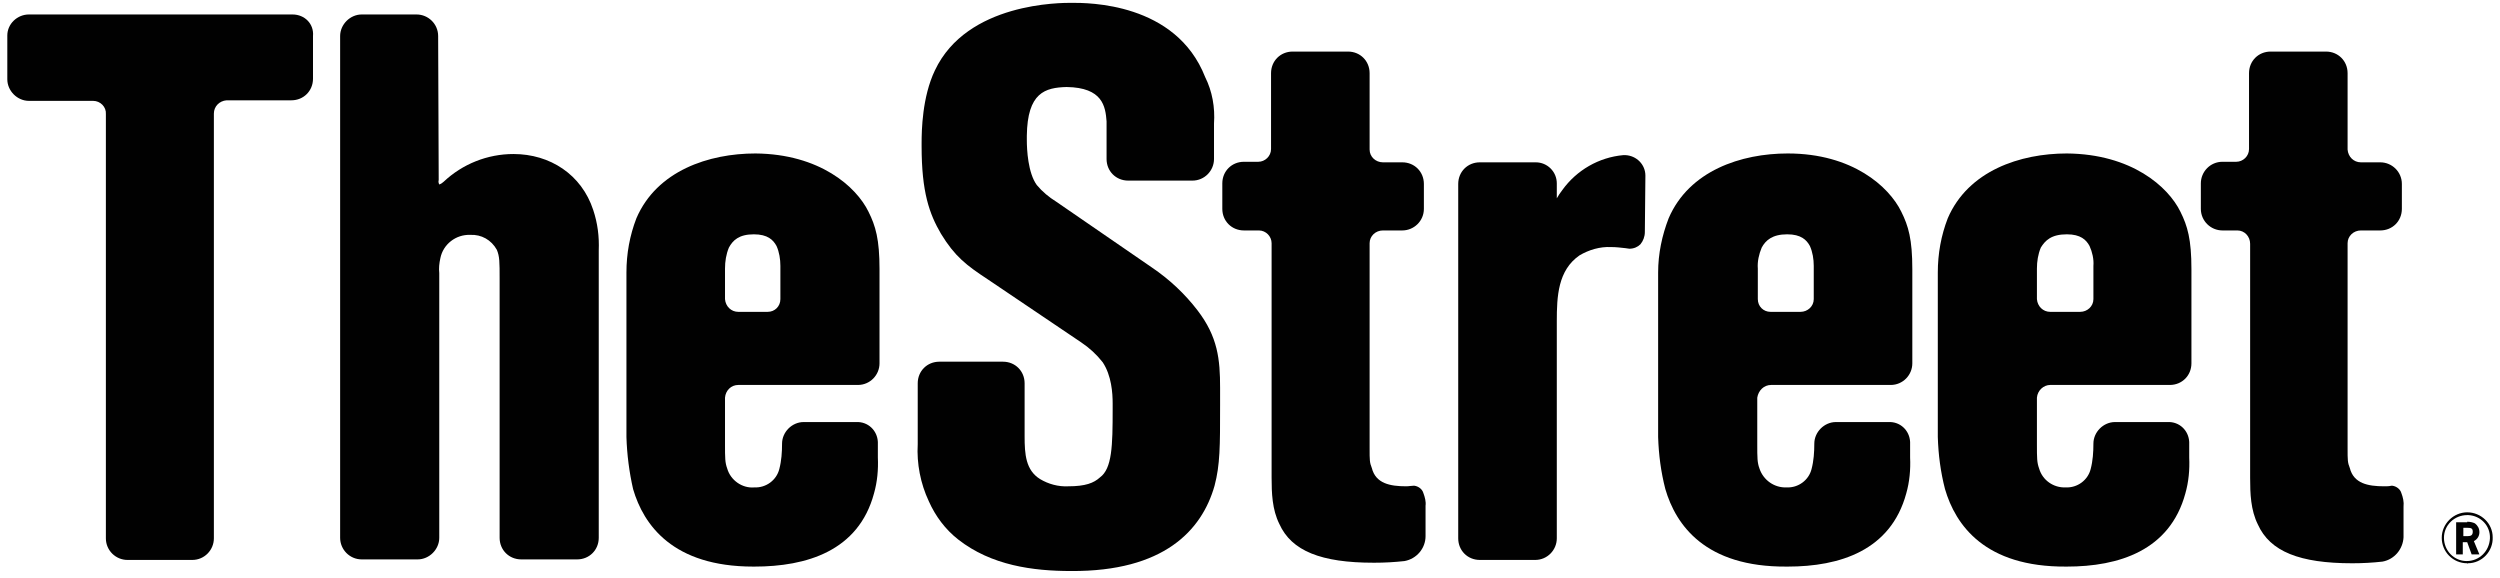 <?xml version="1.0" encoding="UTF-8"?> <svg xmlns="http://www.w3.org/2000/svg" width="264" height="61" viewBox="0 0 264 61" fill="none"><g clip-path="url(#clip0_9500_87859)"><path d="M30.889 1.528H3.053C1.824 1.528 0.772 2.522 0.772 3.75C0.772 3.809 0.772 3.809 0.772 3.809V8.37C0.772 9.598 1.824 10.651 3.053 10.651H9.836C10.596 10.651 11.24 11.294 11.181 12.054V56.85C11.181 58.136 12.234 59.13 13.462 59.13H20.304C21.591 59.13 22.585 58.078 22.585 56.85V11.996C22.585 11.236 23.169 10.651 23.93 10.592H30.772C32.058 10.592 33.053 9.598 33.053 8.312V3.809C33.169 2.522 32.175 1.528 30.889 1.528Z" fill="#010101"></path><path d="M62.643 22.171C61.415 18.429 58.082 16.265 54.222 16.265C51.474 16.265 48.842 17.318 46.854 19.189C46.737 19.306 46.561 19.423 46.386 19.481C46.327 19.364 46.269 19.189 46.327 19.014L46.269 3.809C46.269 2.522 45.216 1.528 43.988 1.528H38.199C36.971 1.528 35.918 2.581 35.918 3.809V56.791C35.918 58.019 36.912 59.072 38.199 59.072H44.105C45.333 59.072 46.386 58.019 46.386 56.791V28.838C46.327 28.312 46.386 27.785 46.503 27.259C46.795 25.797 48.14 24.744 49.661 24.803C50.83 24.744 51.883 25.329 52.468 26.382C52.76 27.084 52.76 27.668 52.76 29.423V56.791C52.76 58.078 53.754 59.072 55.041 59.072H60.947C62.234 59.072 63.228 58.078 63.228 56.791V26.44C63.286 24.978 63.111 23.575 62.643 22.171Z" fill="#010101"></path><path d="M77.965 40.651H90.596C91.883 40.651 92.877 39.598 92.877 38.37V28.429C92.877 25.271 92.468 23.867 91.707 22.347C90.421 19.715 86.561 16.265 79.778 16.206C74.865 16.206 69.368 18.019 67.204 23.049C66.503 24.861 66.152 26.791 66.152 28.779V46.148C66.21 48.019 66.444 49.832 66.854 51.645C67.965 55.446 71.064 59.832 79.544 59.832H79.661C85.158 59.832 90.655 58.195 92.292 52.113C92.643 50.885 92.76 49.598 92.702 48.312V46.674C92.643 45.446 91.649 44.511 90.421 44.569H84.865C83.637 44.569 82.585 45.622 82.585 46.85C82.585 47.727 82.526 48.663 82.292 49.54C82 50.709 80.889 51.528 79.661 51.47C78.374 51.587 77.146 50.709 76.795 49.481C76.561 48.838 76.561 48.37 76.561 46.908V41.996C76.62 41.236 77.204 40.651 77.965 40.651ZM76.561 28.37C76.561 27.61 76.678 26.85 76.971 26.148C77.38 25.388 78.023 24.744 79.602 24.744C81.064 24.744 81.649 25.329 82 25.973C82.292 26.616 82.409 27.376 82.409 28.078V31.587C82.409 32.347 81.824 32.932 81.064 32.932H77.965C77.204 32.932 76.62 32.347 76.561 31.587V28.37Z" fill="#010101"></path><path d="M126.444 32.756C125.099 31.002 123.462 29.481 121.649 28.253L111.532 21.294C110.772 20.826 110.07 20.242 109.485 19.54C108.55 18.253 108.433 15.797 108.433 14.803C108.433 14.569 108.433 14.394 108.433 14.335C108.491 9.774 110.362 9.247 112.643 9.189C116.444 9.247 116.737 11.236 116.854 12.815V16.791C116.854 18.078 117.848 19.072 119.134 19.072H125.918C127.205 19.072 128.199 18.019 128.199 16.791V13.049C128.316 11.353 128.023 9.657 127.263 8.136C124.164 0.242 114.865 0.3 113.169 0.3C112.058 0.3 102.117 0.242 98.725 7.435C97.38 10.242 97.322 13.809 97.322 15.095C97.322 15.212 97.322 15.329 97.322 15.446C97.322 20.3 98.14 22.581 99.368 24.686C100.83 27.084 102.058 28.019 104.281 29.481L114.164 36.148C115.041 36.733 115.801 37.435 116.444 38.253C117.38 39.657 117.497 41.528 117.497 42.581V43.224C117.497 47.084 117.438 49.481 116.152 50.417C115.509 51.002 114.631 51.353 112.819 51.353C111.766 51.411 110.713 51.119 109.836 50.593C108.316 49.657 108.199 47.961 108.199 46.09V40.475C108.199 39.189 107.205 38.195 105.918 38.195H99.193C97.906 38.195 96.912 39.189 96.912 40.475V46.908C96.795 48.955 97.204 51.06 98.082 52.932C98.784 54.511 99.836 55.914 101.181 56.967C104.69 59.715 109.076 60.3 113.111 60.3C122.877 60.358 126.912 56.031 128.257 51.294C128.842 49.072 128.842 47.142 128.842 42.815C128.842 42.171 128.842 41.528 128.842 40.943C128.842 37.961 128.608 35.563 126.444 32.756Z" fill="#010101"></path><path d="M150.304 52.054C150.187 51.645 149.778 51.353 149.368 51.294C149.31 51.294 149.31 51.294 149.251 51.294C149.017 51.294 148.784 51.353 148.491 51.353C146.795 51.353 145.275 51.06 144.865 49.423C144.631 48.838 144.631 48.604 144.631 47.318V25.68C144.631 24.92 145.275 24.335 146.035 24.335H148.082C149.31 24.335 150.362 23.341 150.362 22.055V19.423C150.362 18.136 149.368 17.142 148.082 17.142H146.035C145.275 17.142 144.631 16.557 144.631 15.797V7.727C144.631 6.44 143.637 5.446 142.351 5.446H136.503C135.216 5.446 134.222 6.44 134.222 7.727V15.739C134.222 16.499 133.579 17.084 132.877 17.084H131.357C130.07 17.084 129.076 18.078 129.076 19.364V22.055C129.076 23.341 130.07 24.335 131.357 24.335H132.936C133.696 24.335 134.281 24.979 134.281 25.68V50.417C134.281 52.054 134.339 53.809 135.099 55.329C136.386 58.195 139.544 59.423 145.041 59.423H145.158C146.21 59.423 147.263 59.364 148.316 59.248C149.602 59.014 150.538 57.902 150.538 56.616V53.4C150.596 52.99 150.479 52.522 150.304 52.054Z" fill="#010101"></path><path d="M173.754 18.546C173.754 17.376 172.819 16.44 171.649 16.382C171.591 16.382 171.474 16.382 171.415 16.382C168.842 16.616 166.503 17.961 164.982 20.066C164.749 20.359 164.573 20.651 164.398 20.943V19.364C164.398 18.136 163.403 17.142 162.175 17.142H156.269C154.982 17.142 153.988 18.136 153.988 19.423V56.85C153.988 58.136 154.982 59.13 156.269 59.13H162.117C163.403 59.13 164.398 58.078 164.398 56.85V33.926C164.398 31.294 164.515 28.546 166.795 26.967C167.789 26.382 168.959 26.031 170.129 26.09C170.655 26.09 171.123 26.148 171.649 26.206C171.766 26.206 171.941 26.265 172.058 26.265C172.526 26.265 172.936 26.09 173.228 25.797C173.52 25.446 173.696 24.979 173.696 24.511L173.754 18.546Z" fill="#010101"></path><path d="M187.029 40.651H199.661C200.947 40.651 201.941 39.598 201.941 38.37V28.429C201.941 25.271 201.532 23.867 200.772 22.347C199.485 19.715 195.626 16.206 188.784 16.206C183.871 16.206 178.374 18.019 176.21 23.049C175.509 24.861 175.099 26.791 175.099 28.779V46.148C175.158 48.019 175.392 49.832 175.86 51.645C176.971 55.446 180.07 59.891 188.667 59.832H188.784C194.281 59.832 199.661 58.136 201.298 52.113C201.649 50.885 201.766 49.598 201.708 48.312V46.674C201.649 45.446 200.655 44.511 199.427 44.569H193.871C192.643 44.569 191.591 45.622 191.591 46.85C191.591 47.727 191.532 48.663 191.298 49.54C191.006 50.709 189.895 51.528 188.667 51.47C187.38 51.528 186.21 50.709 185.801 49.481C185.567 48.838 185.567 48.37 185.567 46.908V41.996C185.684 41.236 186.269 40.651 187.029 40.651ZM188.725 24.744C190.187 24.744 190.772 25.329 191.123 25.973C191.415 26.616 191.532 27.376 191.532 28.078V31.587C191.532 32.347 190.889 32.932 190.129 32.932H186.971C186.21 32.932 185.626 32.347 185.626 31.587V28.37C185.567 27.61 185.743 26.85 186.035 26.148C186.444 25.388 187.146 24.744 188.725 24.744Z" fill="#010101"></path><path d="M216.503 40.651H229.135C230.421 40.651 231.415 39.657 231.415 38.37V28.429C231.415 25.271 231.006 23.867 230.246 22.347C228.959 19.715 225.099 16.265 218.257 16.206C213.345 16.206 207.848 18.019 205.684 23.049C204.982 24.861 204.632 26.791 204.632 28.779V46.148C204.69 48.019 204.924 49.832 205.392 51.645C206.503 55.446 209.602 59.891 218.199 59.832H218.257C223.754 59.832 229.135 58.136 230.772 52.113C231.123 50.885 231.24 49.598 231.181 48.312V46.674C231.123 45.446 230.129 44.511 228.901 44.569H223.345C222.117 44.569 221.064 45.622 221.064 46.85C221.064 47.727 221.006 48.663 220.772 49.54C220.48 50.709 219.368 51.528 218.14 51.47C216.854 51.528 215.684 50.709 215.333 49.481C215.099 48.838 215.099 48.37 215.099 46.908V41.996C215.158 41.236 215.801 40.651 216.503 40.651ZM218.257 24.744C219.719 24.744 220.304 25.329 220.655 25.973C220.947 26.616 221.123 27.376 221.064 28.078C221.064 28.195 221.064 28.253 221.064 28.37V31.587C221.064 32.347 220.421 32.932 219.661 32.932H216.503C215.743 32.932 215.158 32.347 215.099 31.587V28.37C215.099 27.61 215.216 26.85 215.509 26.148C215.977 25.388 216.62 24.744 218.257 24.744Z" fill="#010101"></path><path d="M253.579 52.054C253.462 51.645 253.052 51.353 252.643 51.294H252.526C252.292 51.353 252 51.353 251.766 51.353C250.07 51.353 248.55 51.06 248.14 49.423C247.906 48.838 247.906 48.604 247.906 47.318V25.68C247.906 24.92 248.55 24.335 249.31 24.335H251.357C252.643 24.335 253.637 23.341 253.637 22.055V19.423C253.637 18.136 252.585 17.142 251.357 17.142H249.31C248.55 17.142 247.965 16.557 247.906 15.797V7.727C247.906 6.44 246.912 5.446 245.626 5.446H239.778C238.491 5.446 237.497 6.44 237.497 7.727V15.739C237.497 16.499 236.854 17.084 236.152 17.084H234.69C233.403 17.084 232.409 18.136 232.409 19.364V22.055C232.409 23.341 233.462 24.335 234.69 24.335H236.269C237.029 24.335 237.614 24.979 237.614 25.739V50.475C237.614 52.113 237.672 53.867 238.433 55.388C239.719 58.253 242.877 59.481 248.374 59.481H248.433C249.485 59.481 250.538 59.423 251.59 59.306C252.877 59.072 253.754 57.961 253.813 56.733V53.517C253.871 52.99 253.754 52.522 253.579 52.054Z" fill="#010101"></path><path d="M260.538 59.481C259.017 59.481 257.848 58.253 257.848 56.791C257.848 55.329 259.076 54.101 260.538 54.101C262 54.101 263.228 55.271 263.228 56.733C263.286 58.195 262.117 59.481 260.596 59.481C260.596 59.54 260.538 59.54 260.538 59.481ZM260.538 54.394C259.193 54.394 258.082 55.446 258.082 56.791C258.082 58.136 259.134 59.247 260.479 59.247C261.825 59.247 262.877 58.195 262.936 56.85C262.994 55.505 261.941 54.452 260.655 54.394C260.596 54.394 260.538 54.394 260.538 54.394ZM260.538 55.095C260.83 55.095 261.123 55.154 261.357 55.271C261.649 55.505 261.825 55.797 261.825 56.206C261.825 56.616 261.591 56.967 261.24 57.142L261.825 58.546H261.006L260.538 57.259H260.07V58.546H259.368V55.154H260.538V55.095ZM260.129 56.616H260.596C260.947 56.616 261.123 56.499 261.123 56.148C261.123 55.797 260.947 55.739 260.596 55.739H260.129V56.616Z" fill="#010101"></path></g><defs><clipPath id="clip0_9500_87859"><rect width="262.456" height="60" fill="white" transform="translate(0.772 0.3)"></rect></clipPath></defs></svg> 